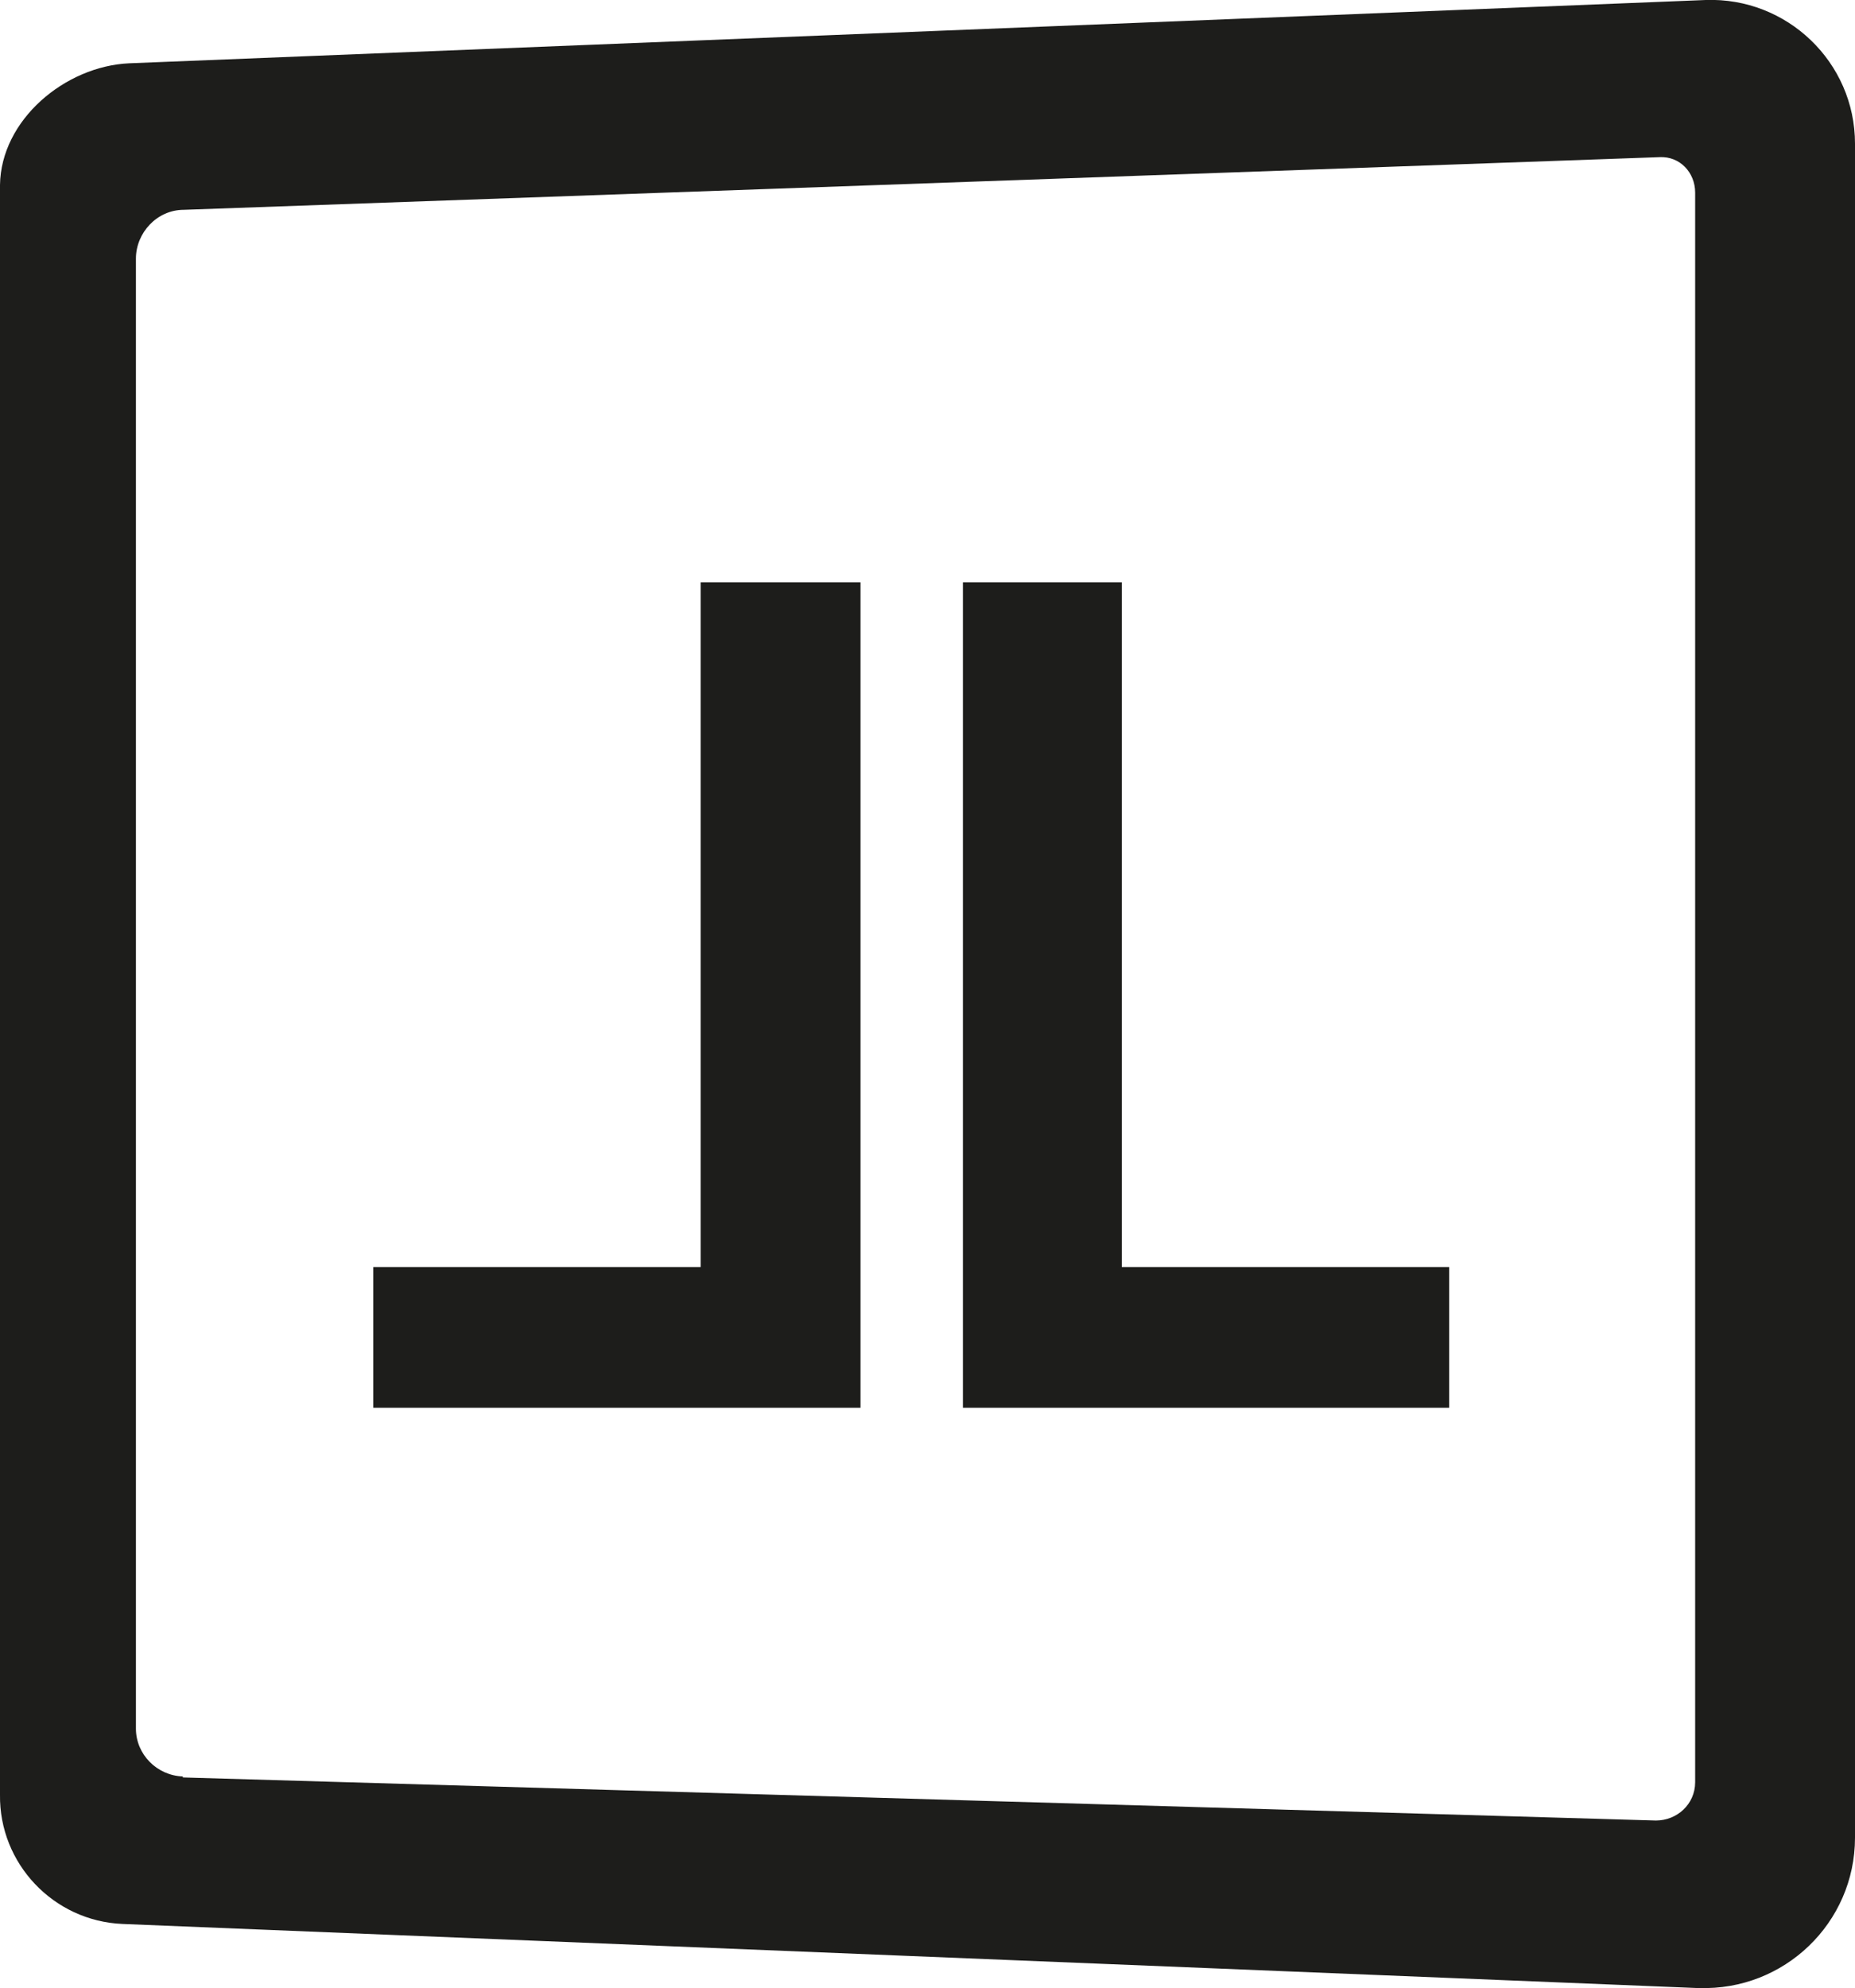 <?xml version="1.0" encoding="UTF-8"?>
<svg id="Calque_1" data-name="Calque 1" xmlns="http://www.w3.org/2000/svg" viewBox="0 0 193.8 207.62">
  <defs>
    <style>
      .cls-1 {
        fill: #1d1d1b;
      }
    </style>
  </defs>
  <g>
    <polygon class="cls-1" points="117.2 60.81 100.6 60.81 100.6 147.01 151.4 147.01 151.4 132.31 117.2 132.31 117.2 60.81"/>
    <polygon class="cls-1" points="73.2 132.31 39 132.31 39 147.01 89.9 147.01 89.9 60.81 73.2 60.81 73.2 132.31"/>
  </g>
  <path class="cls-1" d="M177.5,207.61l-164.7-6.7C5.6,200.61-.1,194.61,0,187.41V19.31C.1,12.51,6.8,6.91,13.5,6.61L178.2,0c8.5-.3,15.6,6.5,15.6,15v176.9c0,8.9-7.4,16-16.3,15.7ZM19.1,185.61l153.9,4.5c2.2,0,4.1-1.7,4.1-4V20.11c0-2.1-1.6-3.8-3.7-3.7L19.2,21.91c-2.8,0-5,2.4-5,5.1v153.5c0,2.7,2.2,4.9,4.9,5v.1Z"/>
</svg>